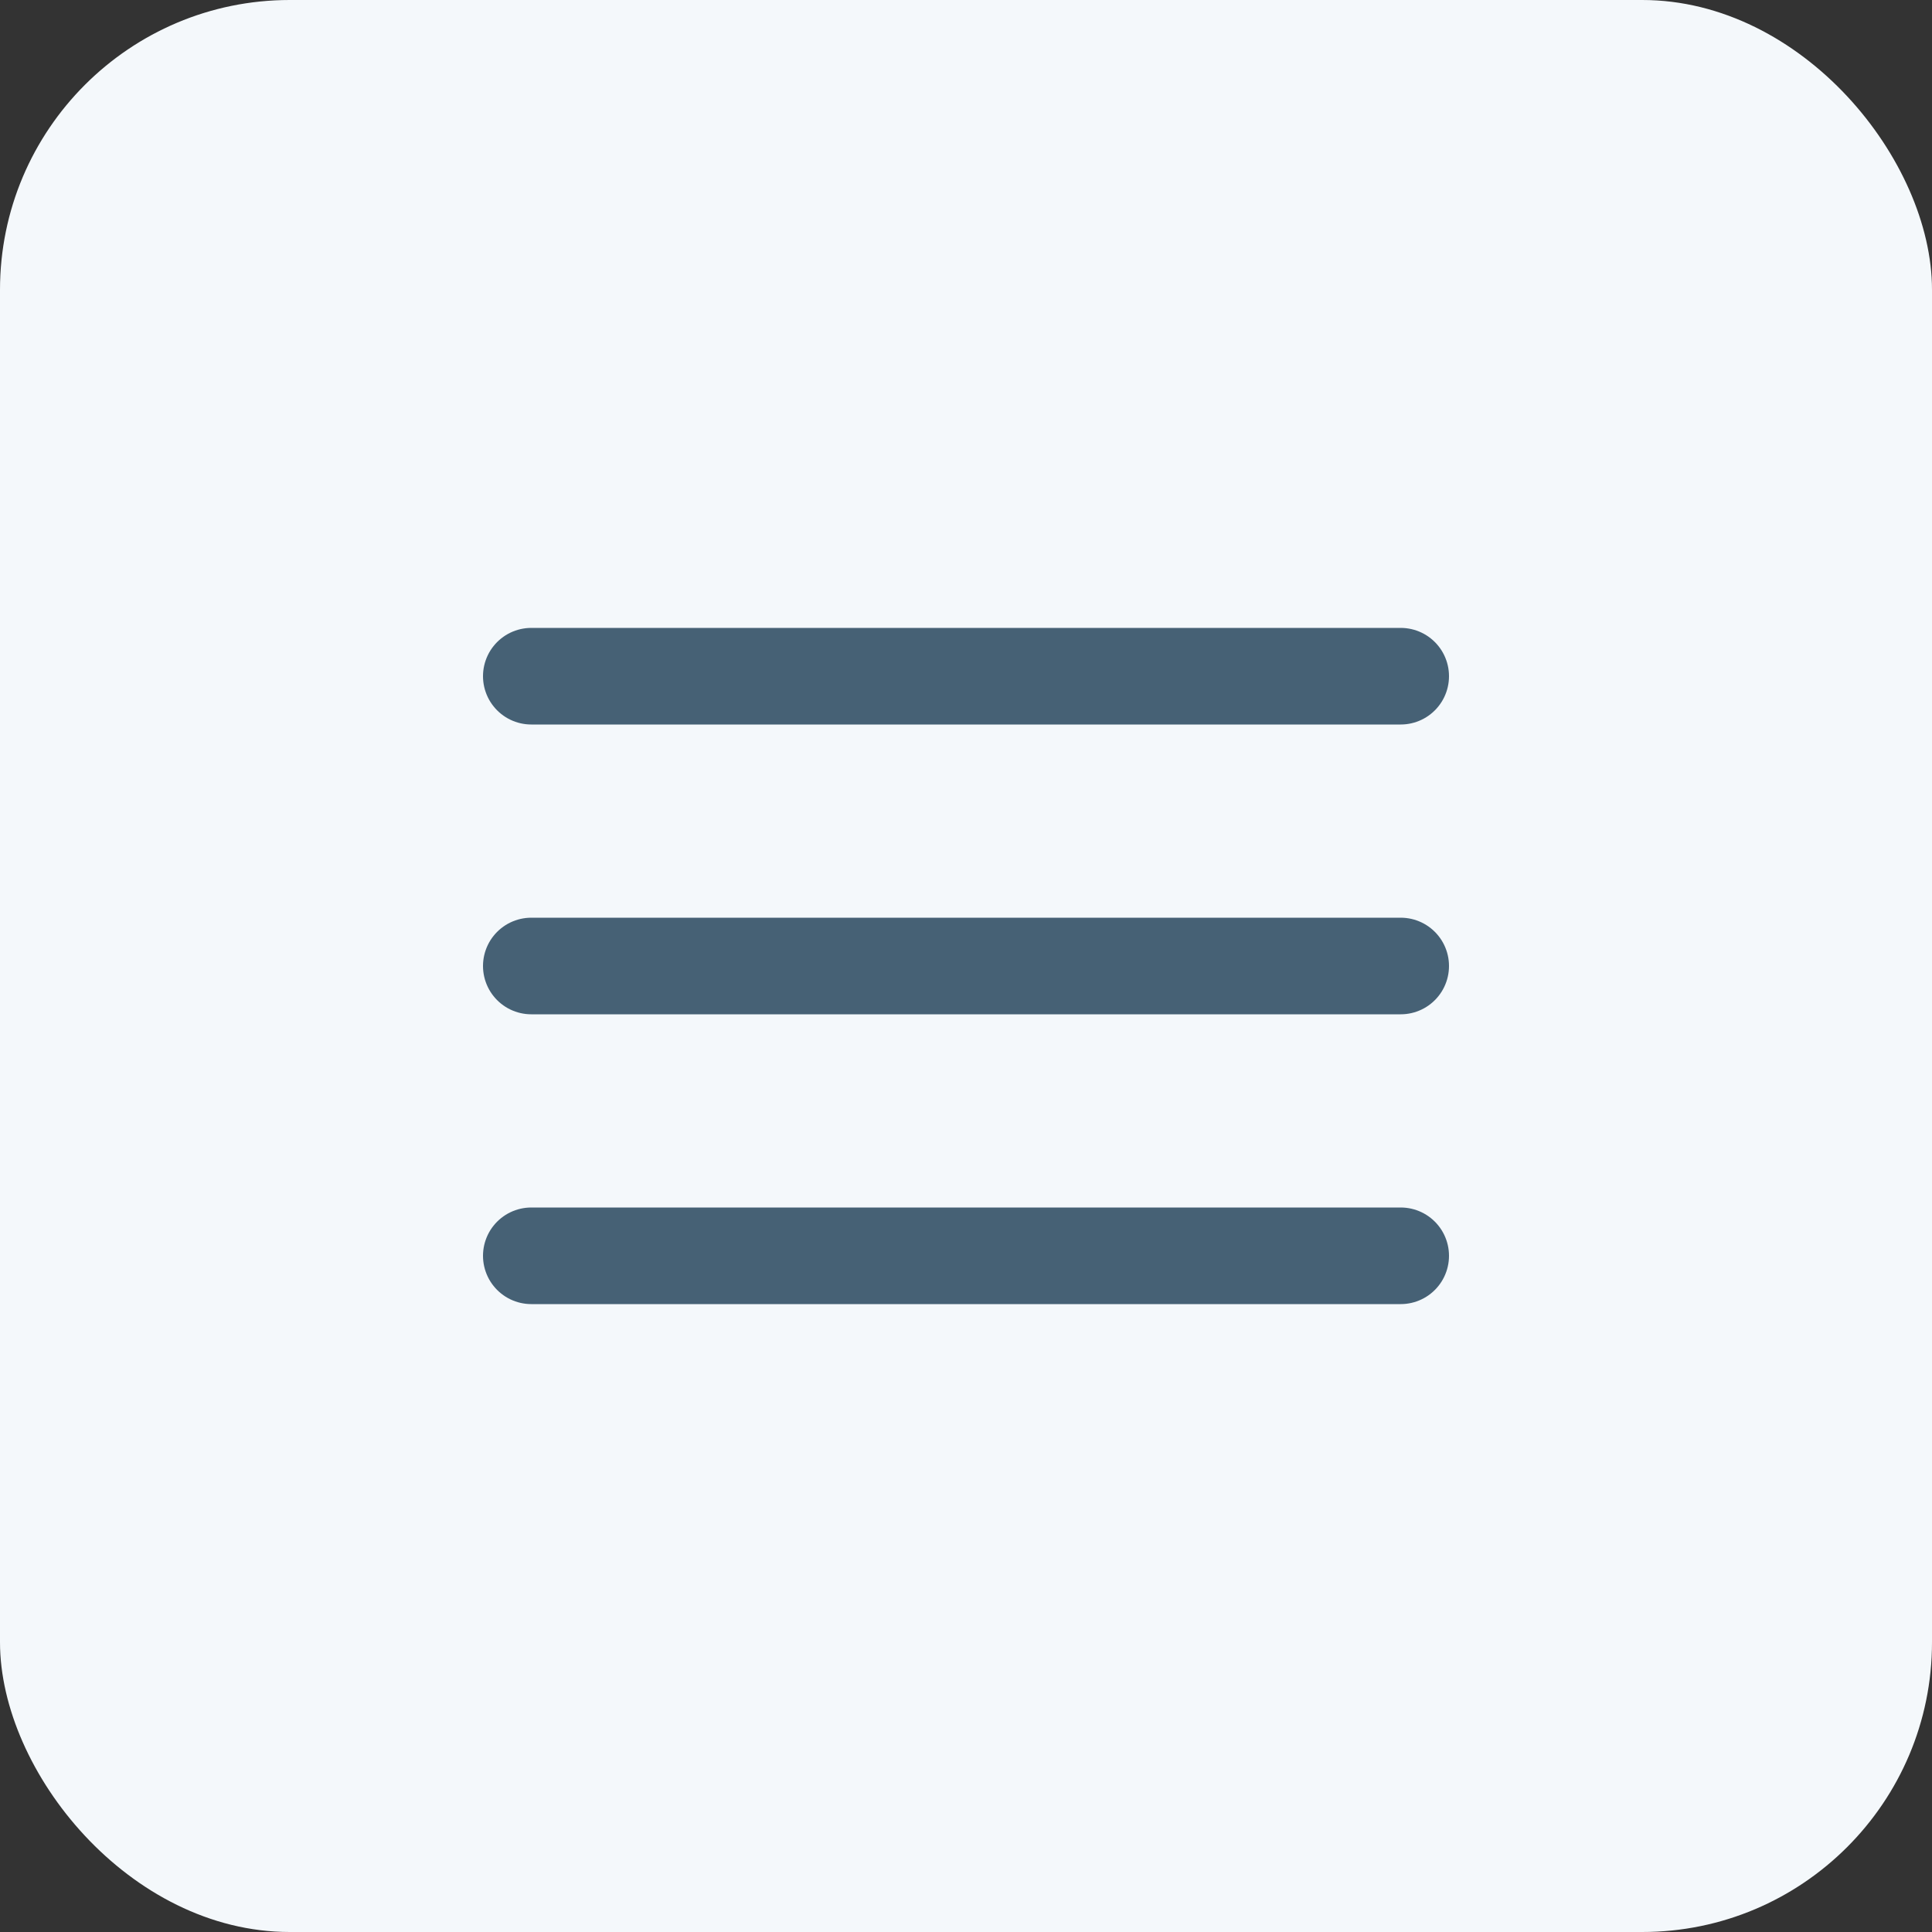 <?xml version="1.0" encoding="UTF-8"?> <svg xmlns="http://www.w3.org/2000/svg" width="40" height="40" viewBox="0 0 40 40" fill="none"><rect x="0" y="0" width="40" height="40" fill="#333333" stroke="none"/><rect width="40" height="40" rx="6" fill="#F4F8FB"></rect><path d="M11 20H29" stroke="#466175" stroke-width="2" stroke-linecap="round" stroke-linejoin="round"></path><path d="M11 14H29" stroke="#466175" stroke-width="2" stroke-linecap="round" stroke-linejoin="round"></path><path d="M11 26H29" stroke="#466175" stroke-width="2" stroke-linecap="round" stroke-linejoin="round"></path></svg> 